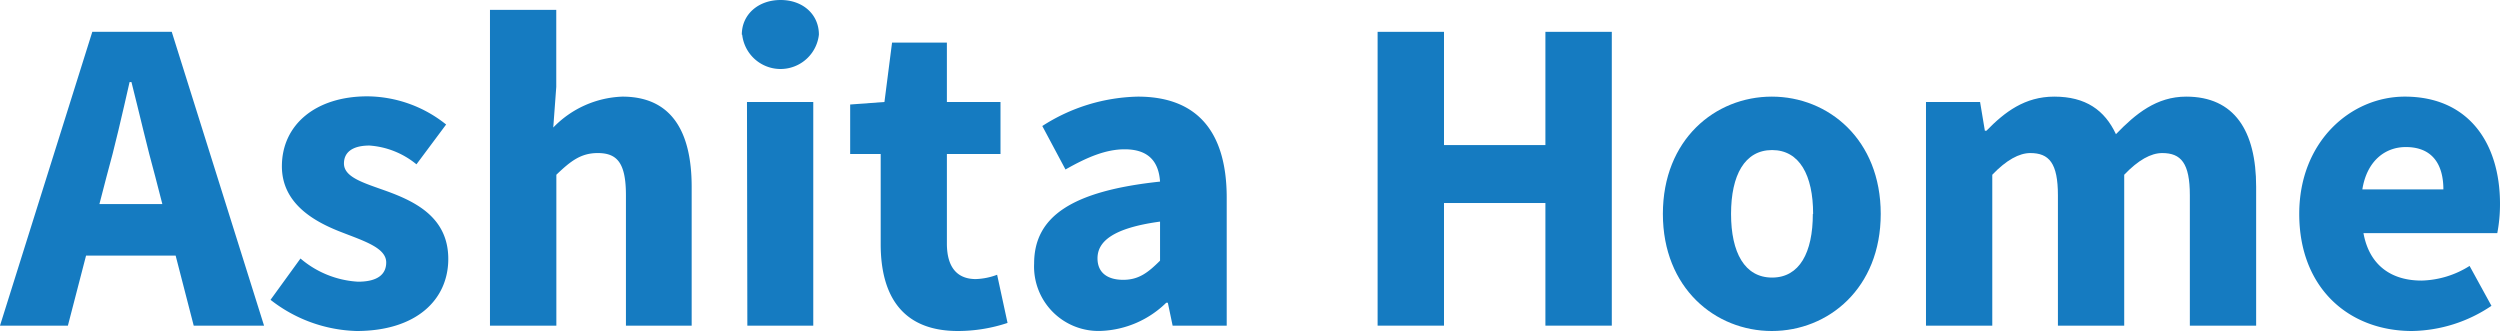 <svg xmlns="http://www.w3.org/2000/svg" viewBox="0 0 266.24 35.25"><defs><style>.cls-1{fill:#157bc1;}</style></defs><title>アセット 1</title><g id="レイヤー_2" data-name="レイヤー 2"><g id="レイヤー_1-2" data-name="レイヤー 1"><path class="cls-1" d="M9.83,3.39h8.46l9.83,31.29H20.63L16.54,18.83C15.67,15.7,14.83,12,14,8.74h-.2c-.75,3.3-1.59,7-2.46,10.09L7.23,34.68H0ZM6.48,21.73H21.53v5.49h-15Z"/><path class="cls-1" d="M28.81,31.93,32,27.53A10.33,10.33,0,0,0,38.13,30c2.1,0,3-.8,3-2.05,0-1.56-2.36-2.28-4.81-3.24-2.92-1.13-6.3-3.06-6.3-7,0-4.43,3.6-7.45,9.1-7.45a13.55,13.55,0,0,1,8.39,3l-3.16,4.24a8.85,8.85,0,0,0-5-2c-1.82,0-2.72.72-2.72,1.91,0,1.52,2.23,2.1,4.7,3,3,1.11,6.41,2.81,6.41,7.16s-3.4,7.68-9.78,7.68A15.52,15.52,0,0,1,28.81,31.93Z"/><path class="cls-1" d="M52.18,1.05h7.06V9.26l-.32,4.32a10.75,10.75,0,0,1,7.36-3.29c5.18,0,7.38,3.65,7.38,9.6V34.68h-7V20.8c0-3.43-.92-4.5-3-4.5-1.77,0-2.86.82-4.41,2.31V34.68H52.18Z"/><path class="cls-1" d="M79,3.69C79,1.53,80.76,0,83.13,0s4.08,1.53,4.08,3.69a4.11,4.11,0,0,1-8.17,0Zm.55,7.17h7.06V34.68H79.59Z"/><path class="cls-1" d="M93.79,26V16.4H90.54V11.13l3.65-.27L95,4.54h5.84v6.32h5.71V16.4h-5.71v9.53c0,2.7,1.23,3.79,3.08,3.79a7,7,0,0,0,2.27-.46l1.11,5.13a16.79,16.79,0,0,1-5.29.86C96.13,35.25,93.79,31.54,93.79,26Z"/><path class="cls-1" d="M110.13,28.07c0-5,4-7.73,13.41-8.73-.14-2.08-1.18-3.44-3.77-3.44-2,0-4,.84-6.3,2.15L111,13.42a19.47,19.47,0,0,1,10.18-3.13c6.08,0,9.46,3.47,9.46,10.77V34.68h-5.76l-.51-2.44h-.17a10.49,10.49,0,0,1-6.93,3A6.86,6.86,0,0,1,110.13,28.07Zm13.41-.31V23.6c-5,.68-6.66,2.11-6.66,3.91,0,1.53,1.06,2.29,2.74,2.29S122.29,29,123.54,27.76Z"/><path class="cls-1" d="M146.71,3.39h7.07V15.45h10.8V3.39h7.07V34.68h-7.07V21.62h-10.8V34.68h-7.07Z"/><path class="cls-1" d="M177.09,22.78c0-7.92,5.57-12.49,11.6-12.49s11.6,4.57,11.6,12.49-5.58,12.47-11.6,12.47S177.09,30.68,177.09,22.78Zm16,0c0-4.12-1.45-6.8-4.37-6.8s-4.37,2.68-4.37,6.8,1.45,6.78,4.37,6.78S193.06,26.9,193.06,22.78Z"/><path class="cls-1" d="M205.11,10.86h5.76l.51,3.06h.17c1.95-2,4.09-3.63,7.22-3.63,3.35,0,5.37,1.44,6.57,4,2.1-2.18,4.33-4,7.48-4,5.14,0,7.45,3.65,7.45,9.6V34.68h-7.06V20.8c0-3.43-.94-4.5-2.94-4.5-1.2,0-2.55.74-4.05,2.31V34.68h-7.06V20.8c0-3.43-.94-4.5-2.94-4.5-1.18,0-2.55.74-4.05,2.31V34.68h-7.06Z"/><path class="cls-1" d="M244.86,22.78c0-7.73,5.51-12.49,11.24-12.49,6.78,0,10.14,4.93,10.14,11.43a16.31,16.31,0,0,1-.29,3.11H251.7c.63,3.46,3,5.05,6.18,5.05A10,10,0,0,0,263,28.32l2.33,4.25a15.5,15.5,0,0,1-8.45,2.68C250.12,35.25,244.86,30.66,244.86,22.78Zm15.35-2.61c0-2.62-1.14-4.51-4-4.51-2.23,0-4.15,1.5-4.63,4.51Z"/></g></g></svg>